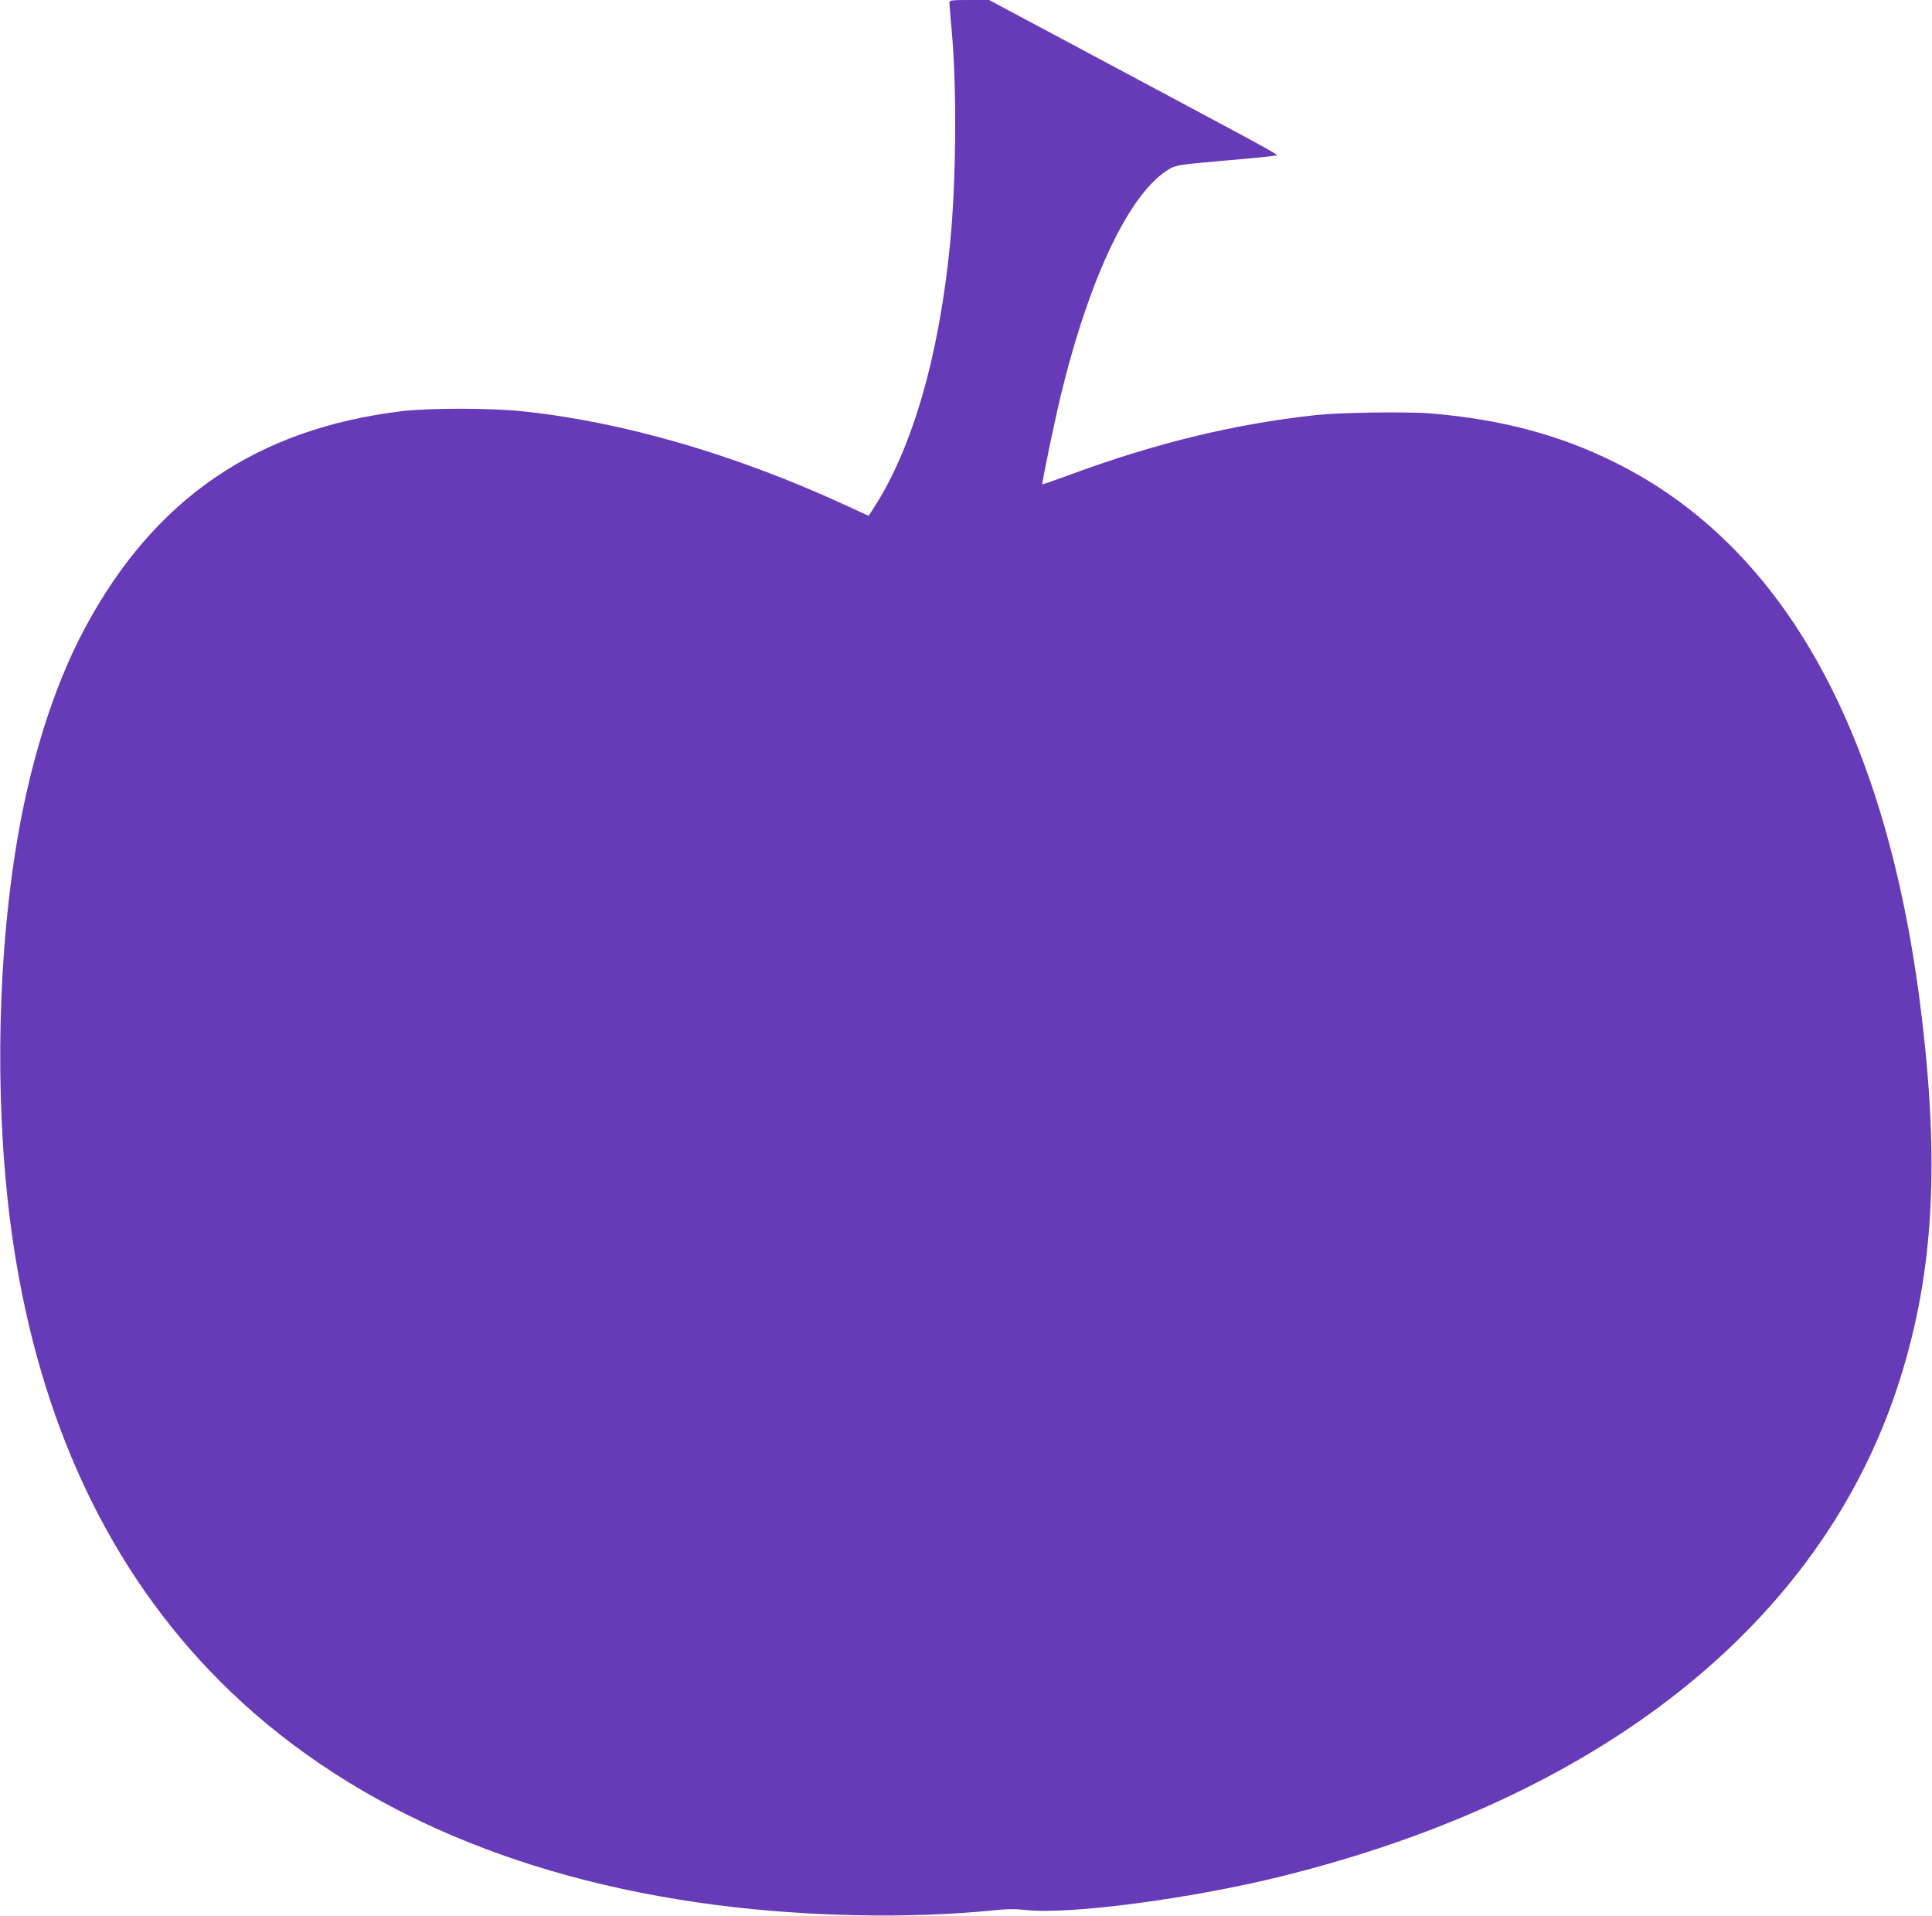 <?xml version="1.0" standalone="no"?>
<!DOCTYPE svg PUBLIC "-//W3C//DTD SVG 20010904//EN"
 "http://www.w3.org/TR/2001/REC-SVG-20010904/DTD/svg10.dtd">
<svg version="1.0" xmlns="http://www.w3.org/2000/svg"
 width="1280pt" height="1269pt" viewBox="0 0 1280 1269"
 preserveAspectRatio="xMidYMid meet">
<g transform="translate(0,1269) scale(0.1,-0.1)"
fill="#673ab7" stroke="none">
<path d="M6290 12673 c0 -10 7 -92 15 -183 35 -378 30 -998 -10 -1410 -73
-748 -250 -1360 -507 -1756 l-33 -51 -170 78 c-719 330 -1461 545 -2120 614
-214 23 -620 23 -804 1 -963 -117 -1639 -580 -2098 -1436 -211 -393 -373 -913
-462 -1485 -127 -812 -133 -1777 -15 -2580 177 -1199 639 -2180 1374 -2915
798 -798 1917 -1302 3281 -1479 602 -78 1276 -92 1829 -37 103 11 158 11 230
3 285 -31 1086 74 1685 222 2122 525 3566 1670 4085 3239 234 709 283 1427
165 2430 -221 1893 -910 3143 -2040 3701 -365 181 -751 283 -1213 322 -161 13
-603 7 -767 -11 -538 -59 -1057 -185 -1618 -392 -104 -38 -190 -68 -191 -66
-5 6 81 418 123 593 193 792 461 1347 721 1497 42 24 66 28 350 53 168 14 320
29 338 33 37 8 174 -68 -1134 631 l-751 401 -131 0 c-119 0 -132 -2 -132 -17z"/>
</g>
</svg>
